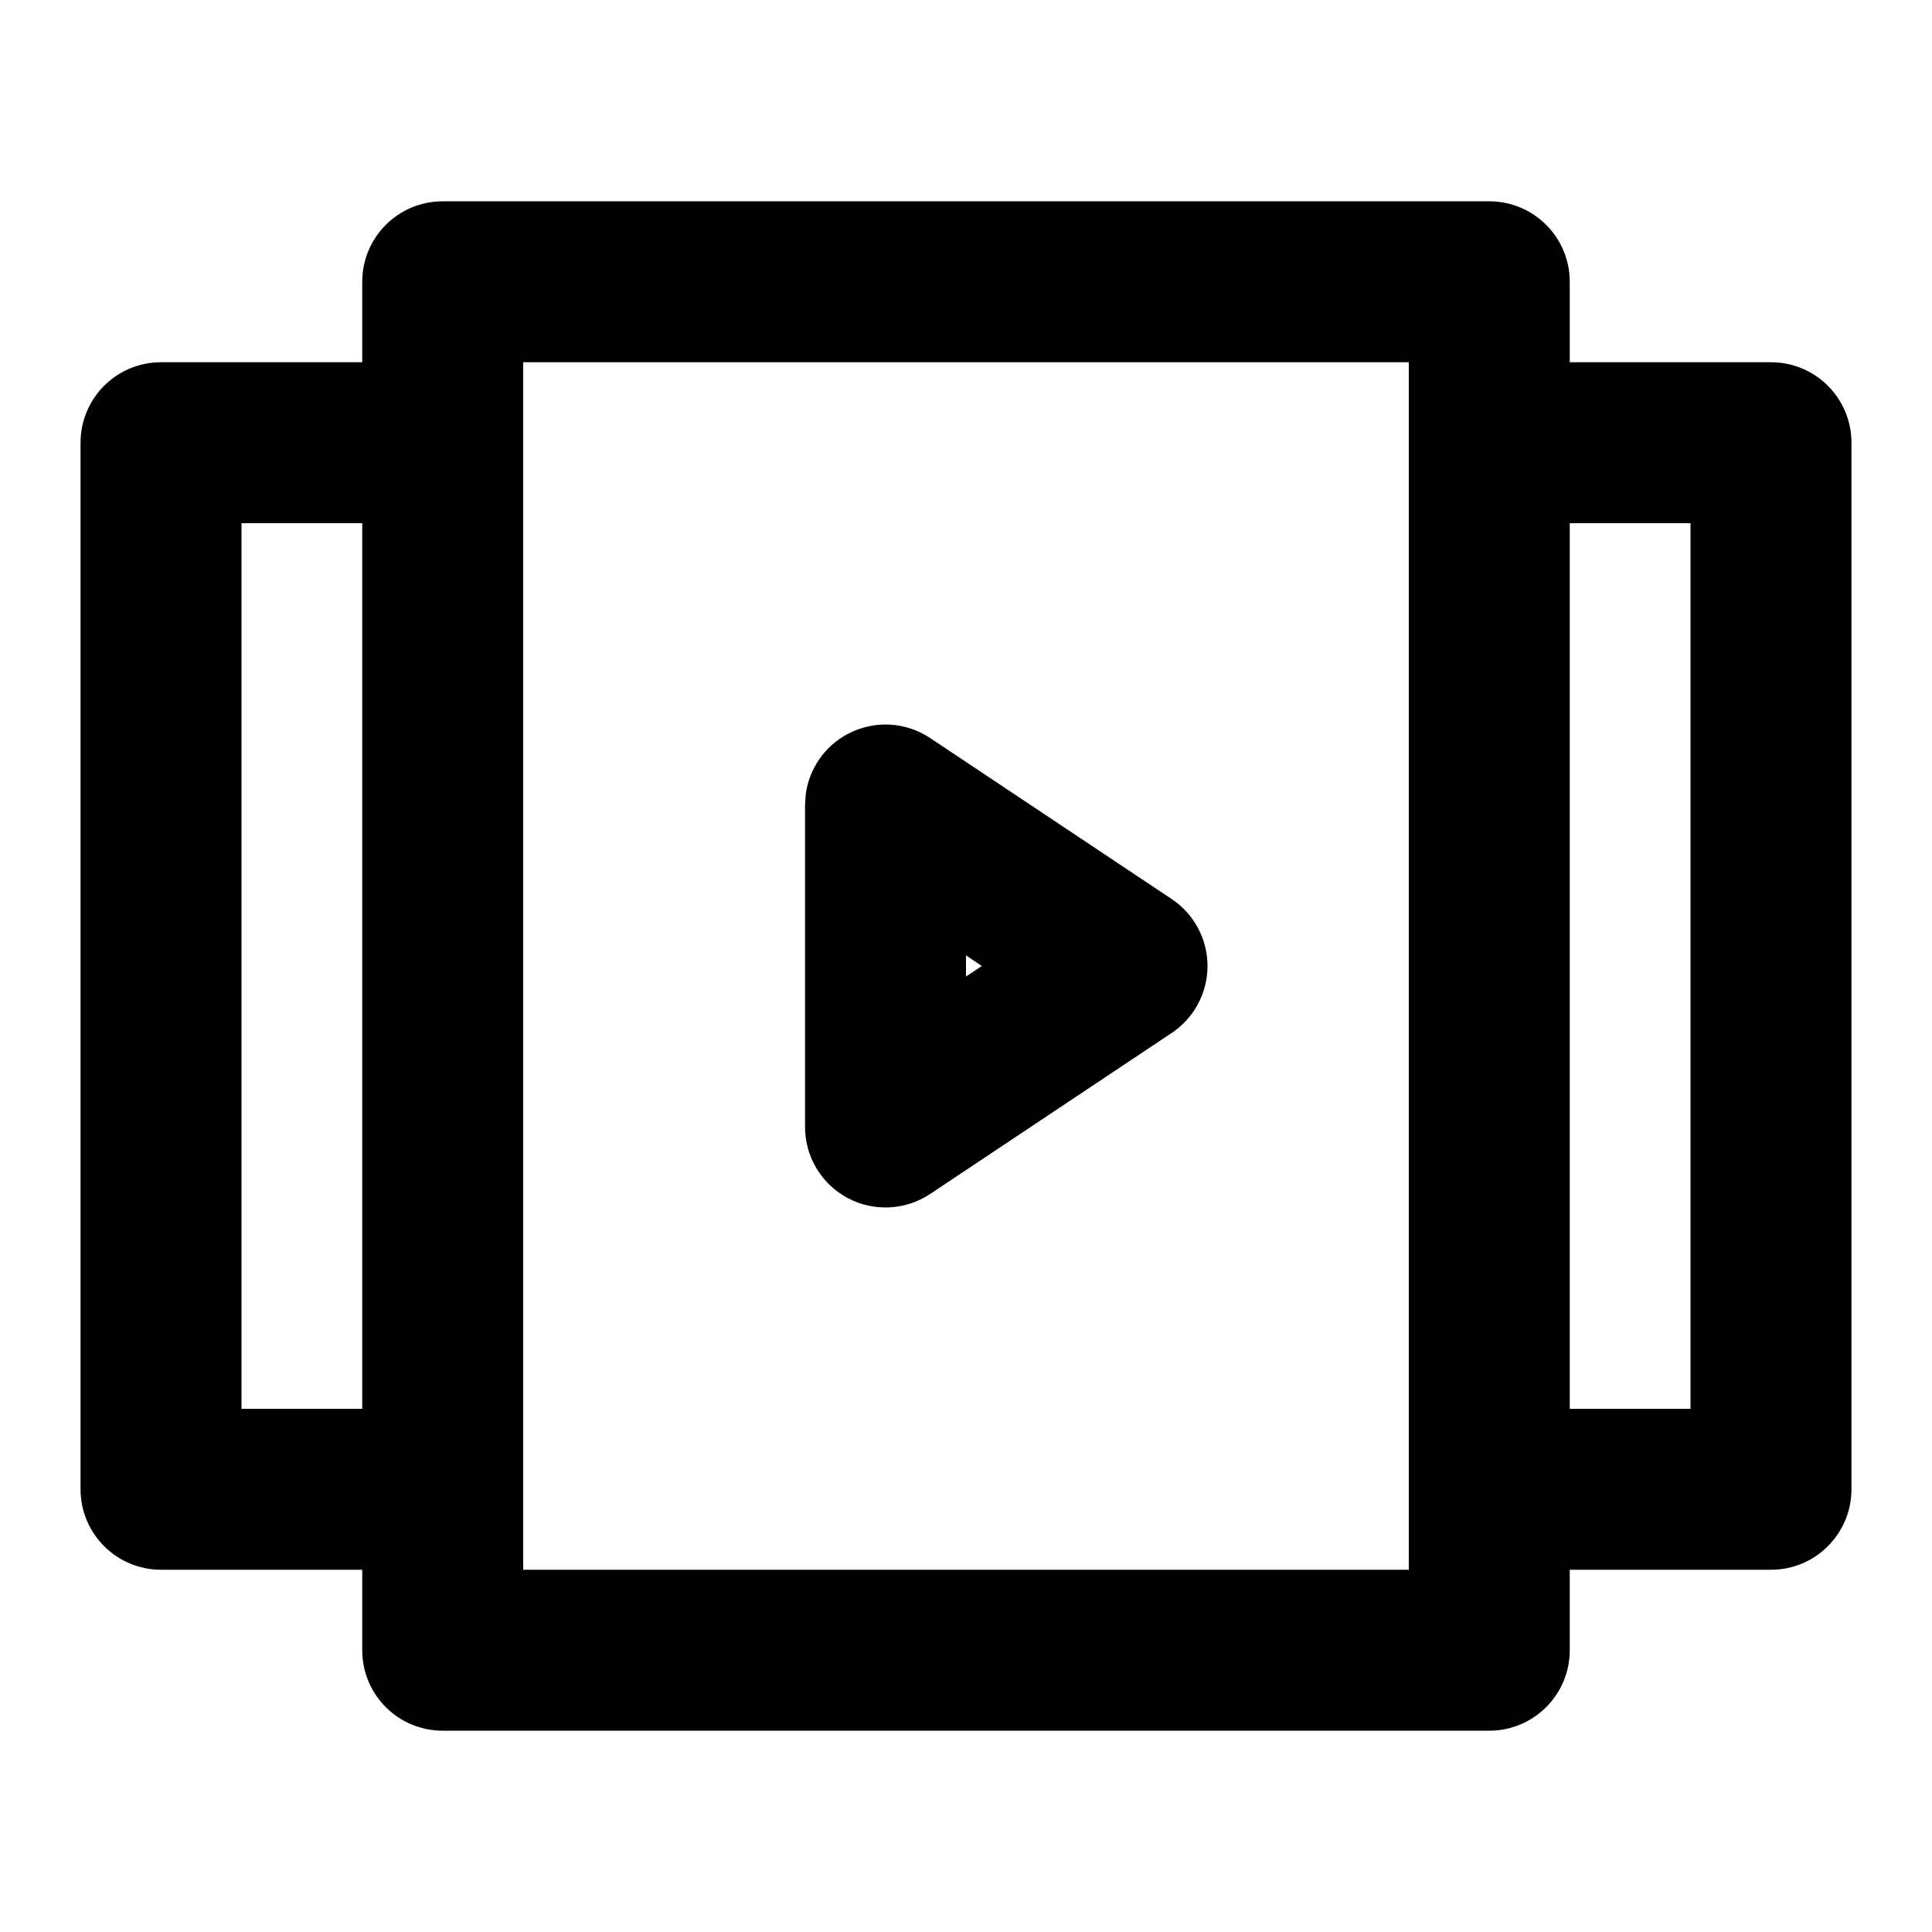 <svg xmlns="http://www.w3.org/2000/svg" width="16" height="16" viewBox="0 0 16 16" fill="none">
  <path fill-rule="evenodd" clip-rule="evenodd" d="M7.019 6.079C7.236 5.963 7.499 5.976 7.703 6.112L9.703 7.445C9.889 7.569 10 7.777 10 8C10 8.223 9.889 8.431 9.703 8.555L7.703 9.888C7.499 10.024 7.236 10.037 7.019 9.921C6.802 9.805 6.667 9.579 6.667 9.333V6.667L6.673 6.576C6.702 6.366 6.829 6.18 7.019 6.079ZM8 8.087L8.131 8L8 7.912V8.087Z" fill="currentColor"/>
  <path fill-rule="evenodd" clip-rule="evenodd" d="M12.333 1.667C12.701 1.667 13 1.965 13 2.333V3H14.667C15.035 3 15.333 3.298 15.333 3.667V12.333C15.333 12.701 15.035 13 14.667 13H13V13.667C13 14.035 12.701 14.333 12.333 14.333H3.667C3.298 14.333 3 14.035 3 13.667V13H1.333C0.965 13 0.667 12.701 0.667 12.333V3.667C0.667 3.298 0.965 3 1.333 3H3V2.333C3 1.965 3.298 1.667 3.667 1.667H12.333ZM4.333 13H11.667V3H4.333V13ZM2 11.667H3V4.333H2V11.667ZM13 11.667H14V4.333H13V11.667Z" fill="currentColor"/>
</svg>